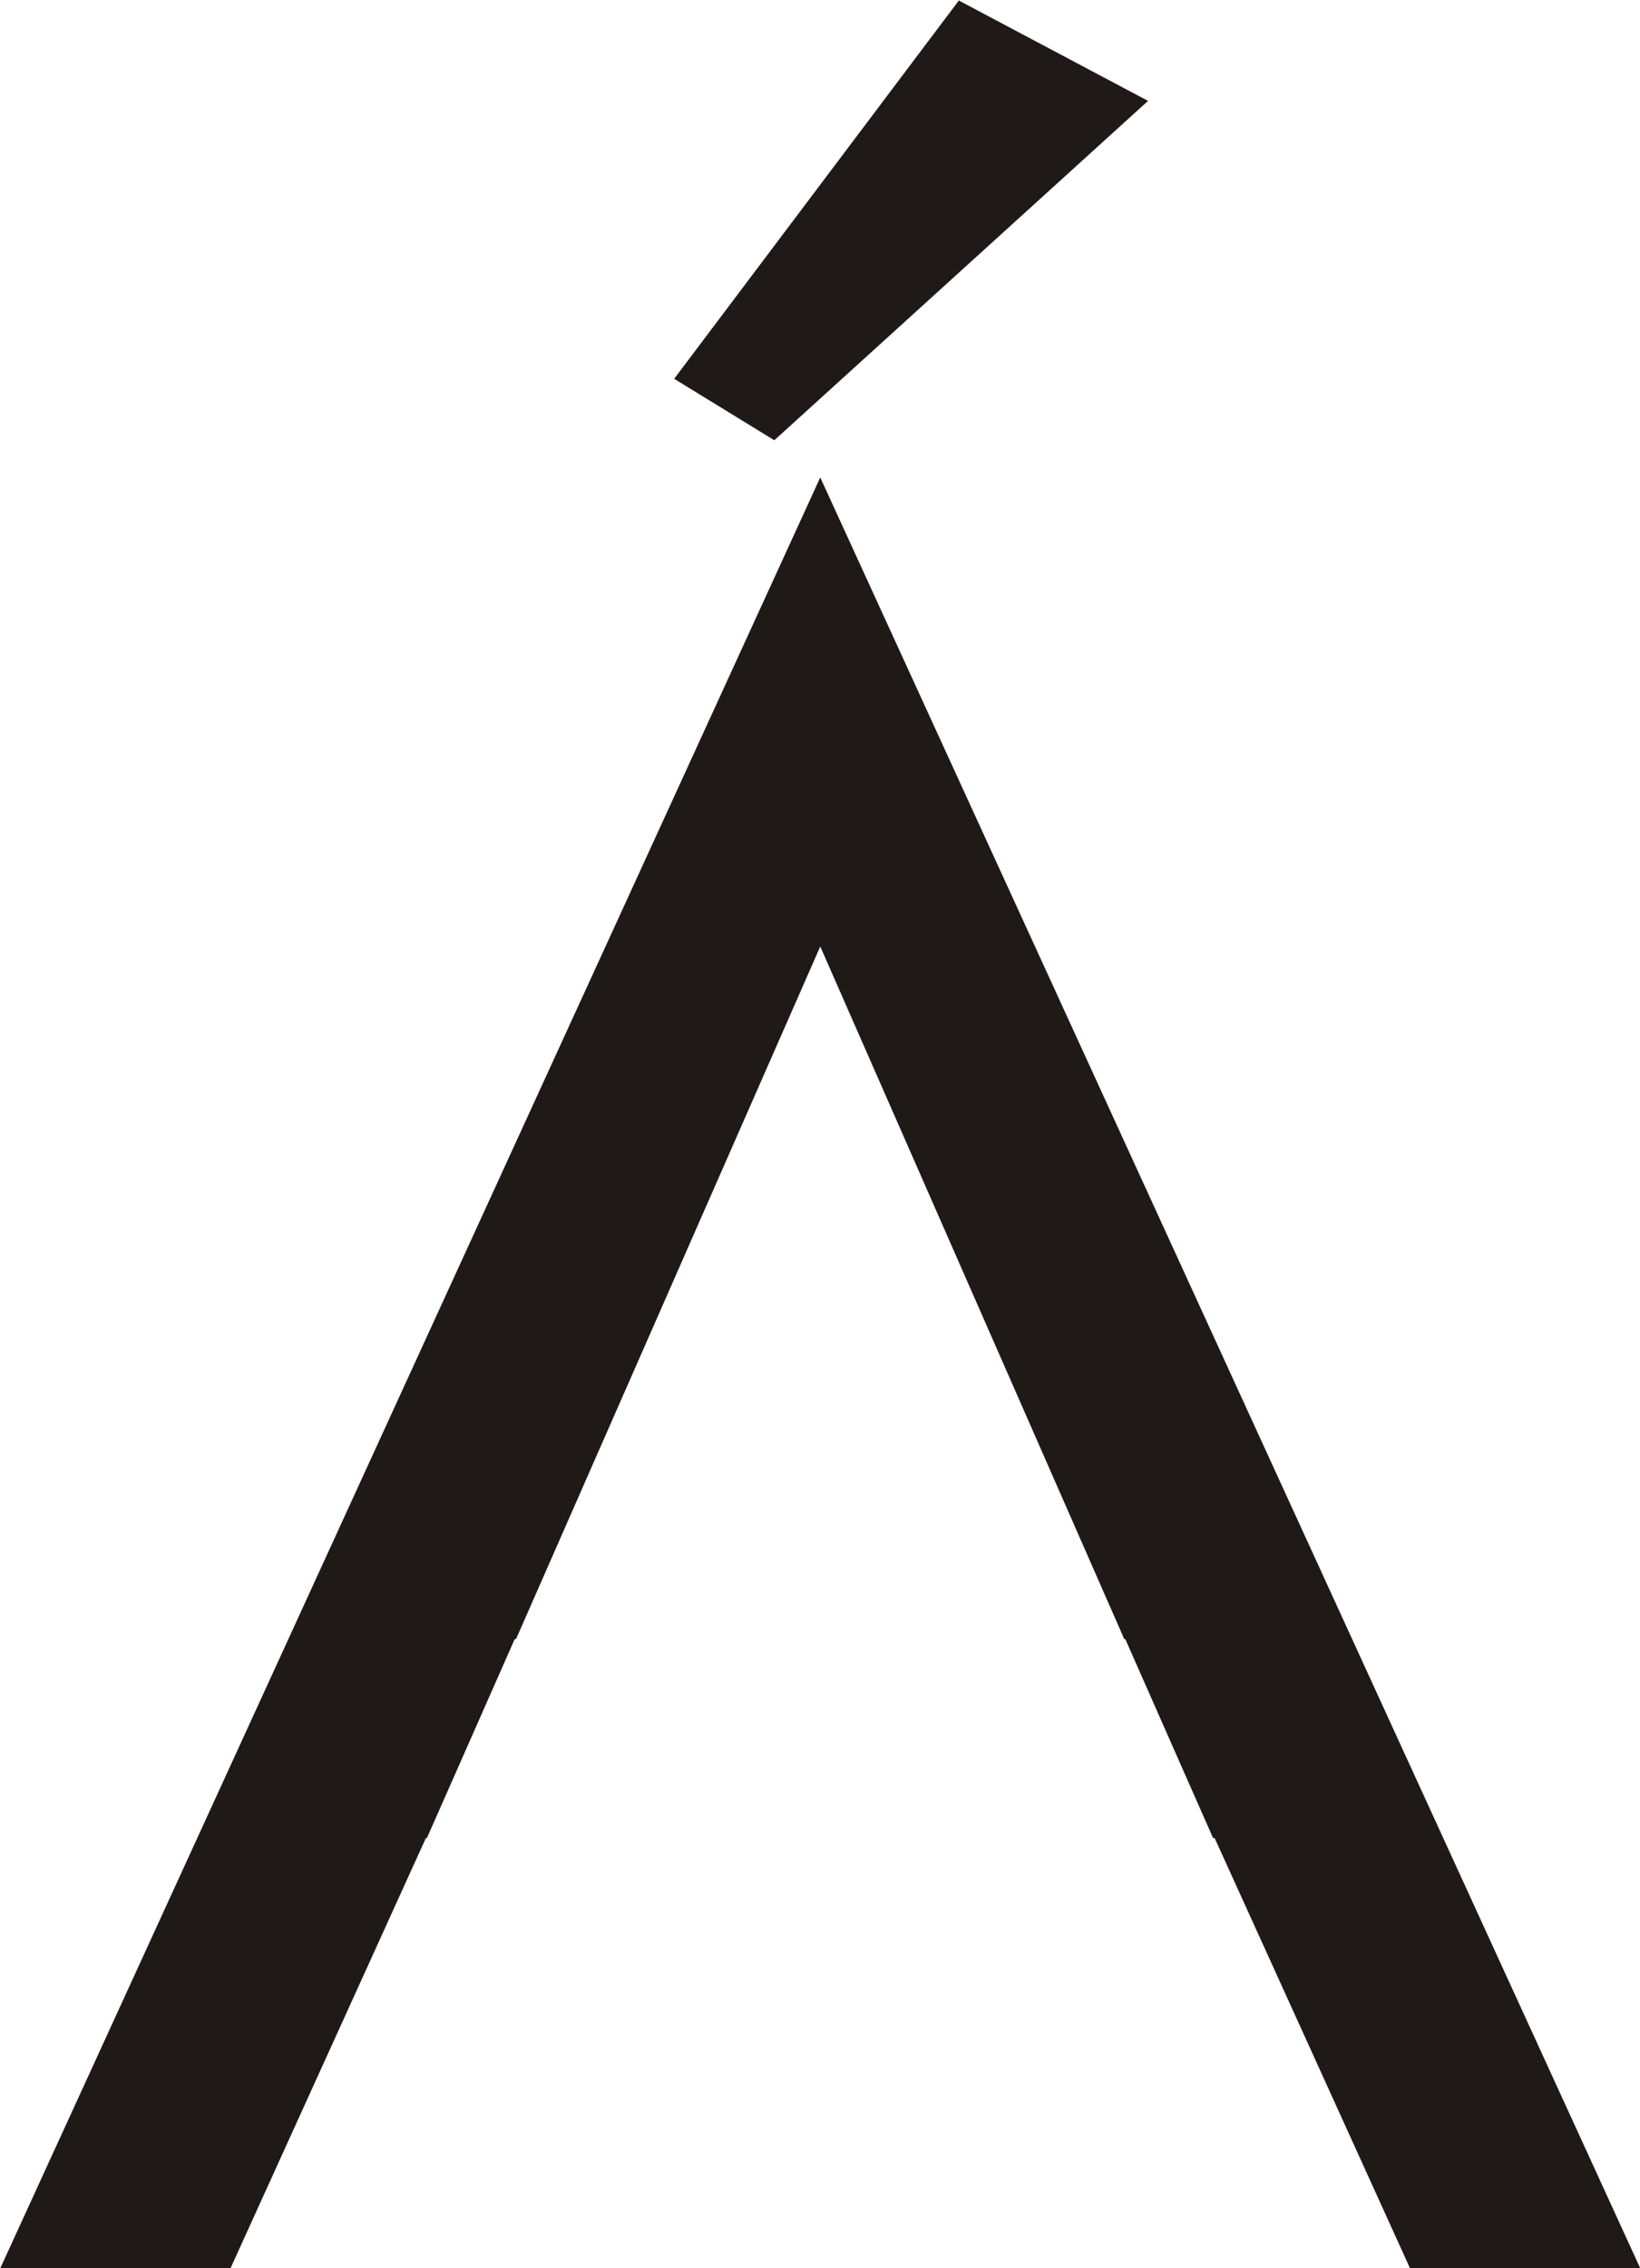 <?xml version="1.0" encoding="UTF-8"?>
<!DOCTYPE svg PUBLIC "-//W3C//DTD SVG 1.1//EN" "http://www.w3.org/Graphics/SVG/1.1/DTD/svg11.dtd">
<!-- Creator: CorelDRAW -->
<svg xmlns="http://www.w3.org/2000/svg" xml:space="preserve" width="3.5mm" height="4.837mm" style="shape-rendering:geometricPrecision; text-rendering:geometricPrecision; image-rendering:optimizeQuality; fill-rule:evenodd; clip-rule:evenodd"
viewBox="0 0 3.177 4.39"
 xmlns:xlink="http://www.w3.org/1999/xlink">
 <defs>
  <style type="text/css">
   <![CDATA[
    .fil0 {fill:#1F1A17;fill-rule:nonzero}
   ]]>
  </style>
 </defs>
 <g id="Capa_x0020_1">
  <path class="fil0" d="M1.858 0l-0.552 0.733 0.194 0.119 0.724 -0.657 -0.366 -0.194zm-0.858 3.172l0.589 -1.34 0.589 1.341 0.002 0 0.17 0.385 0.003 0 0.379 0.834 0.446 0 -1.589 -3.468 -1.589 3.468 0.446 0 0.379 -0.834 0.002 0 0.17 -0.385 0.002 0z"/>
 </g>
</svg>

